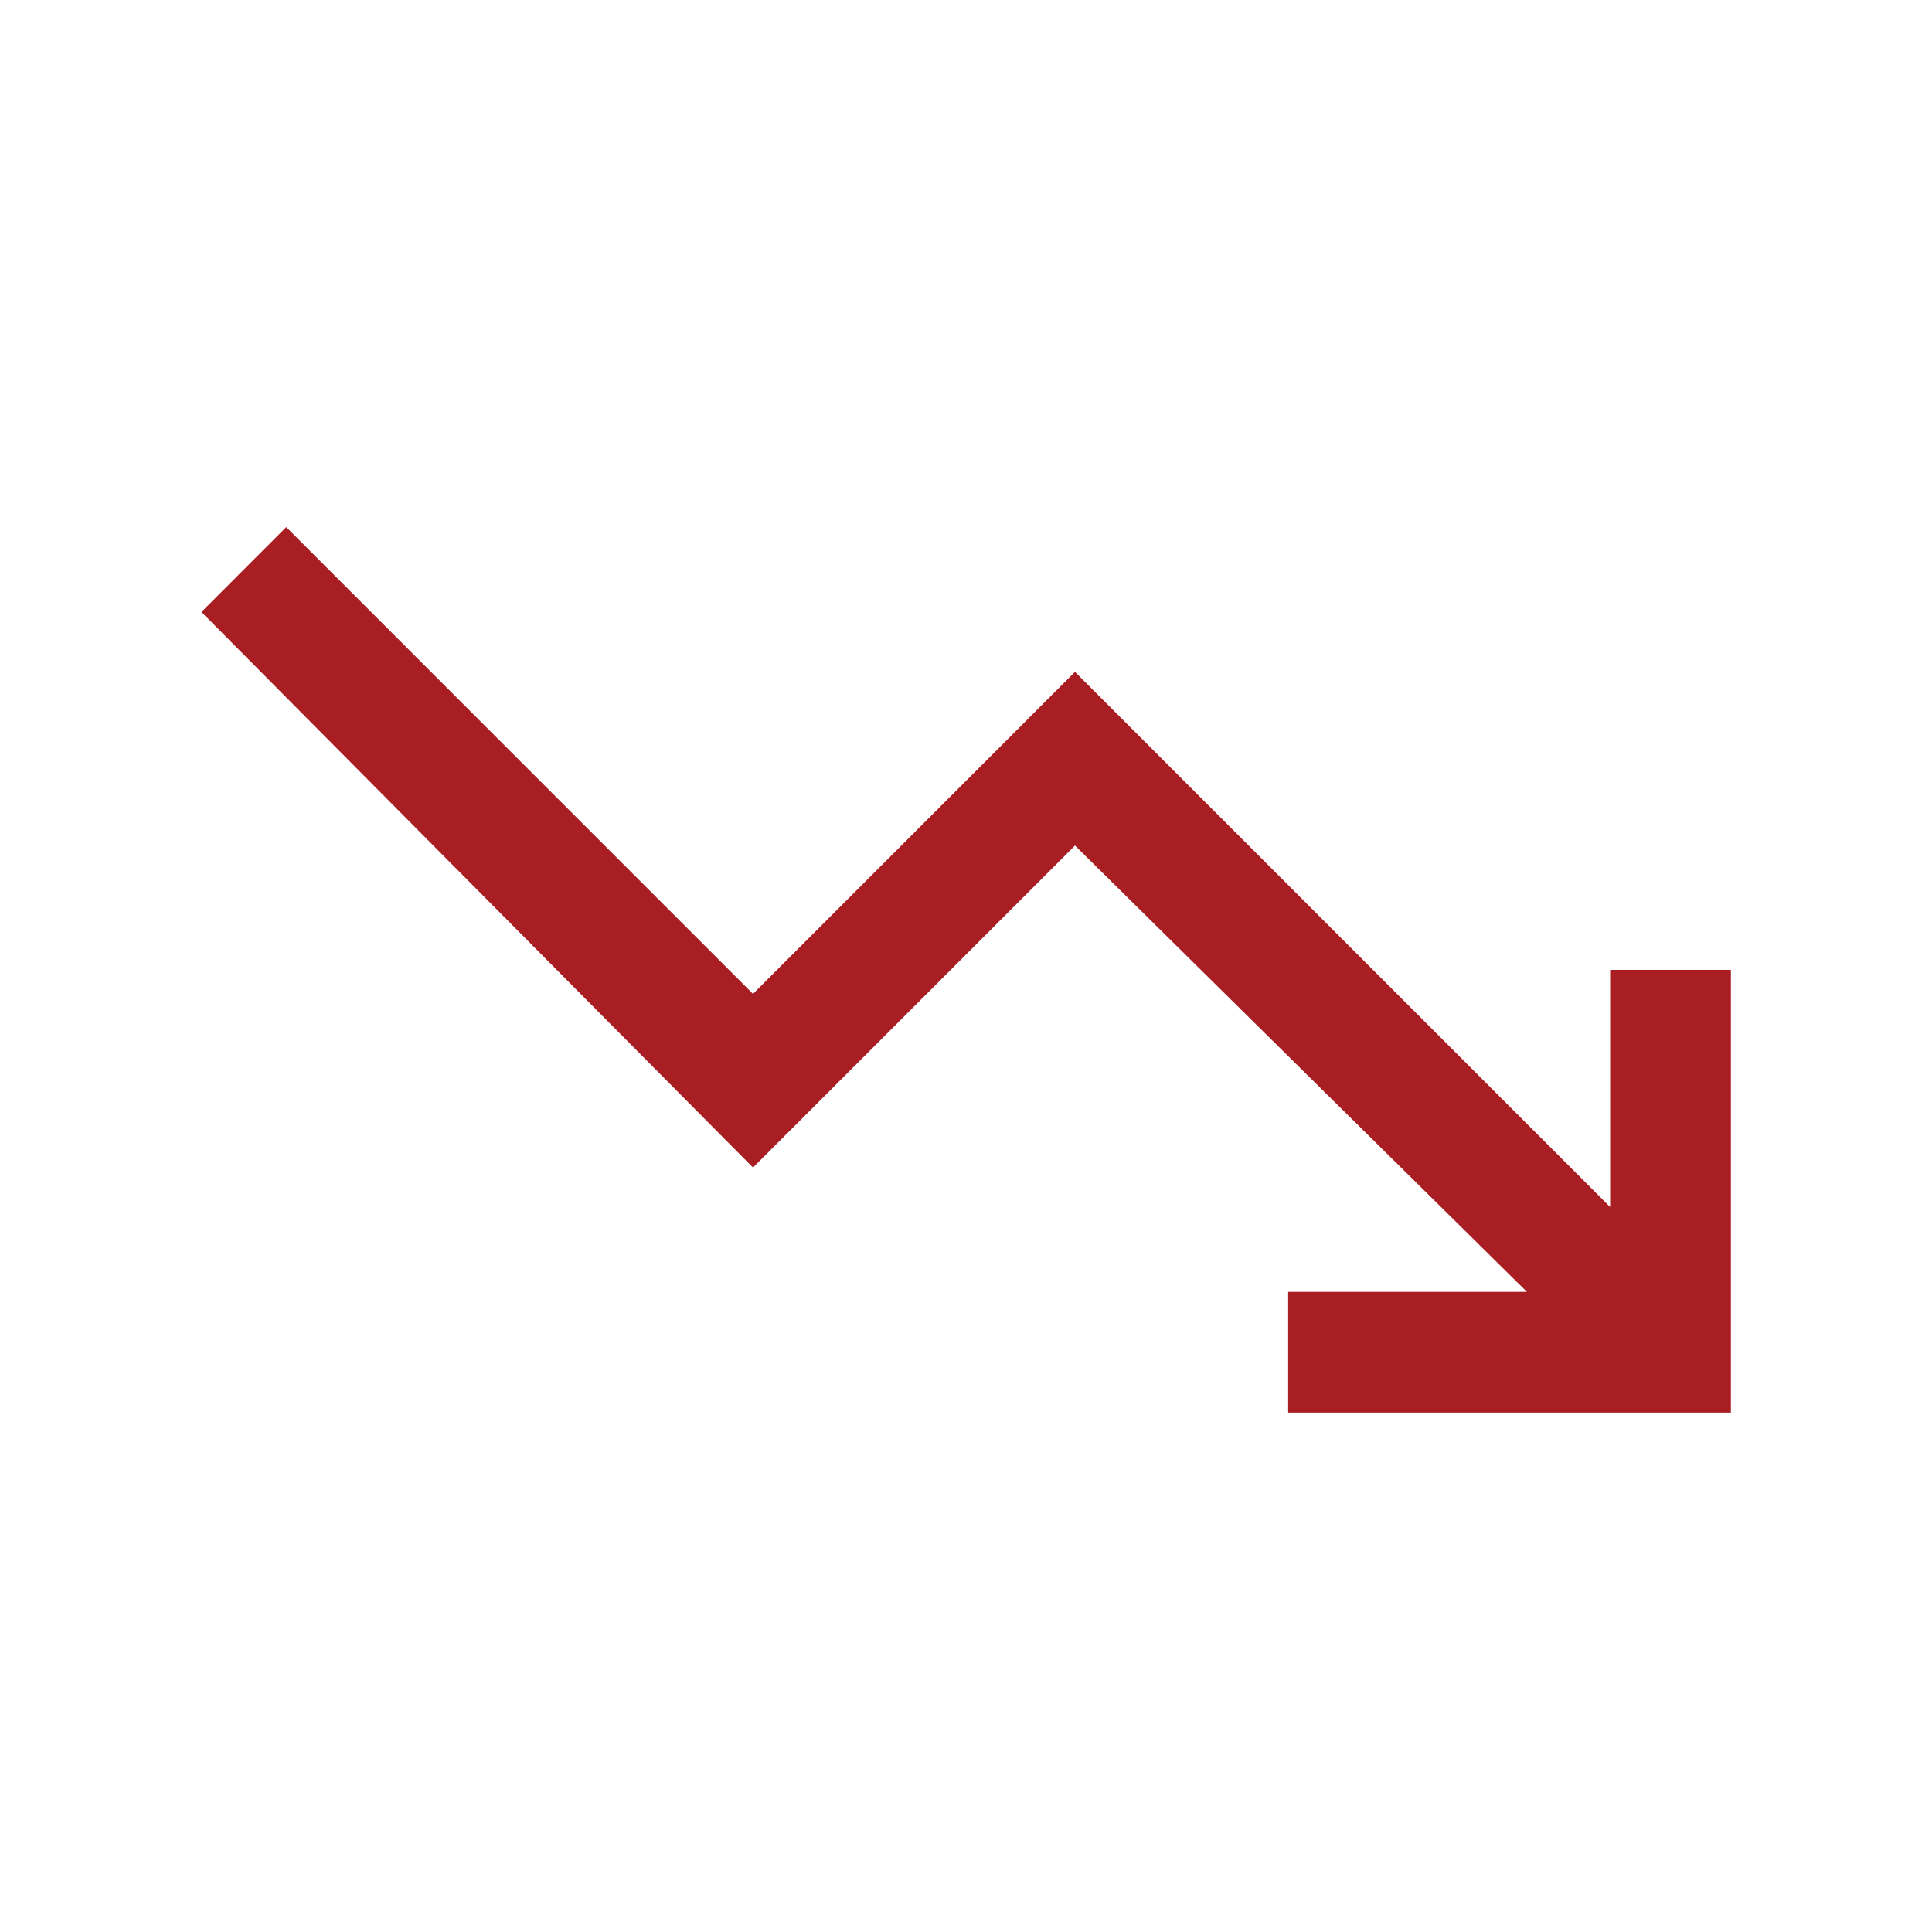 <svg width="32" height="32" viewBox="0 0 32 32" fill="none" xmlns="http://www.w3.org/2000/svg">
<path d="M21.336 23.397V21.397H25.29L17.805 14.005L12.472 19.338L3.336 10.136L4.741 8.73L12.472 16.462L17.805 11.128L26.669 19.992V16.064H28.669V23.397H21.336Z" fill="#A81E22"/>
</svg>
